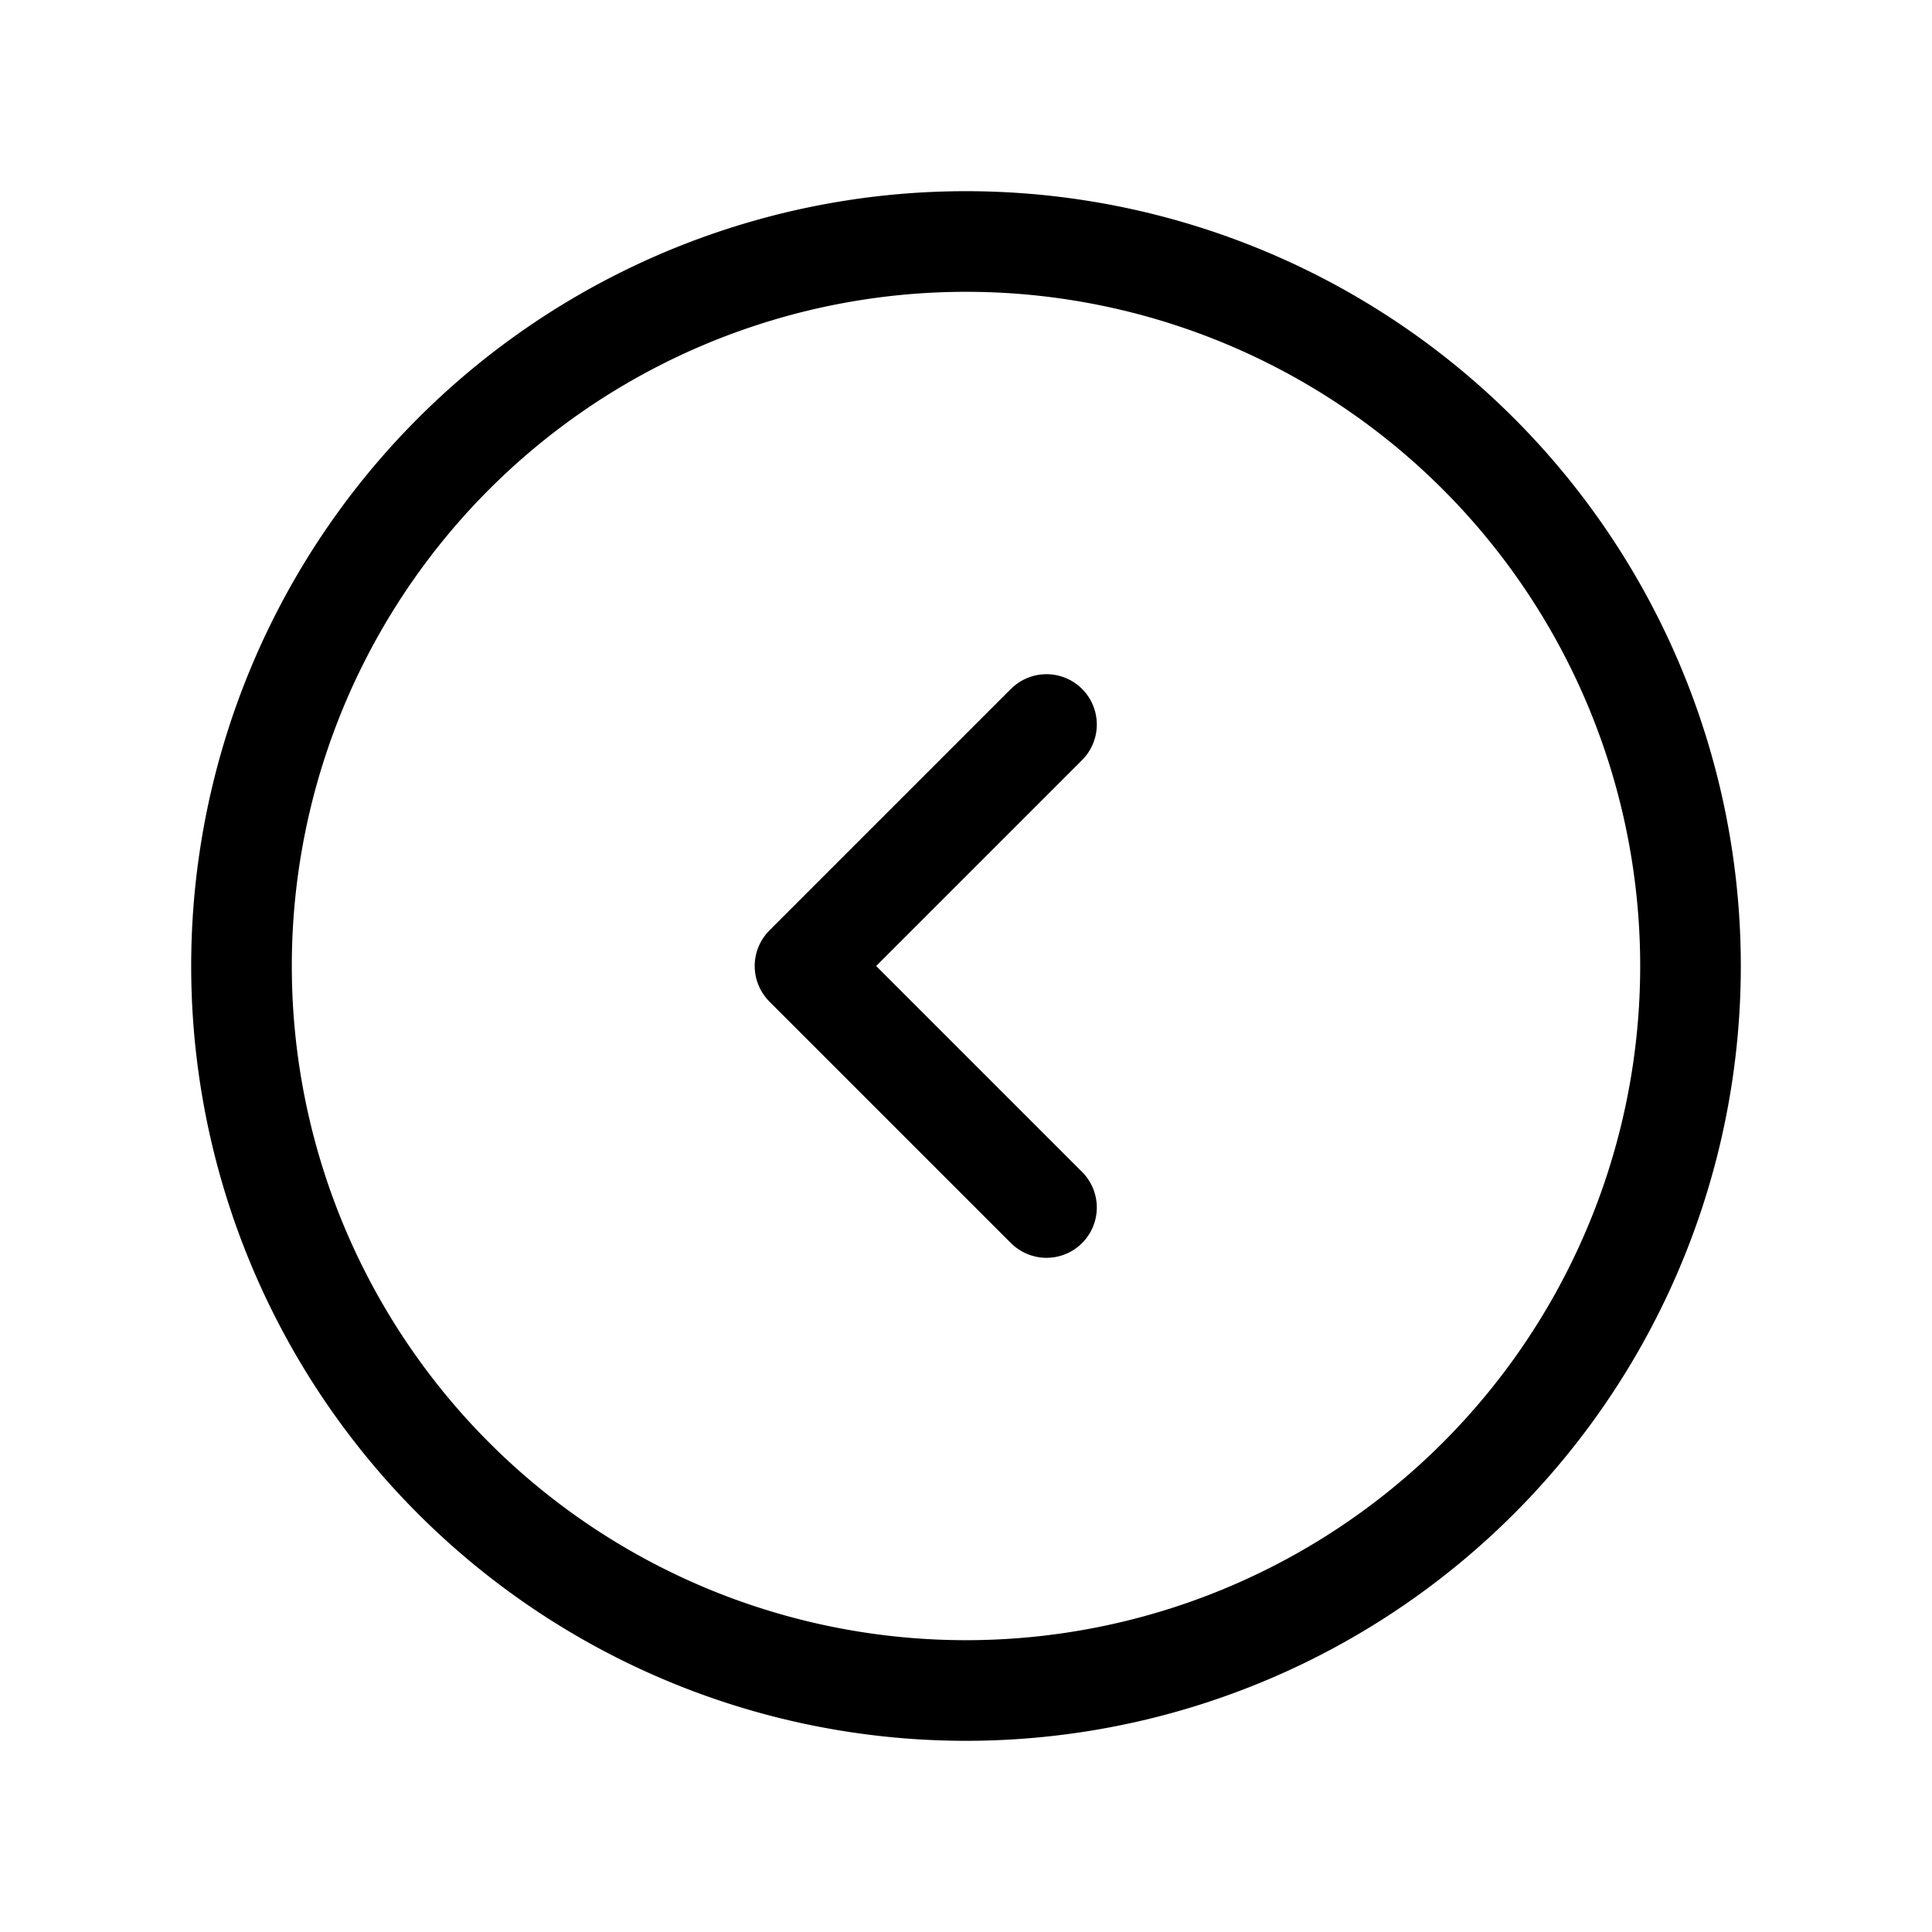 <svg  xmlns="http://www.w3.org/2000/svg"  width="24"  height="24"  viewBox="0 0 24 24"  fill="none"  stroke="currentColor"  stroke-width="1.25"  stroke-linecap="round"  stroke-linejoin="round"  class="icon icon-tabler icons-tabler-outline icon-tabler-circle-chevron-left"><path stroke="none" d="M0 0h24v24H0z" fill="none"/><path d="M13 15l-3 -3l3 -3" /><path d="M21 12a9 9 0 1 0 -18 0a9 9 0 0 0 18 0z" /></svg>